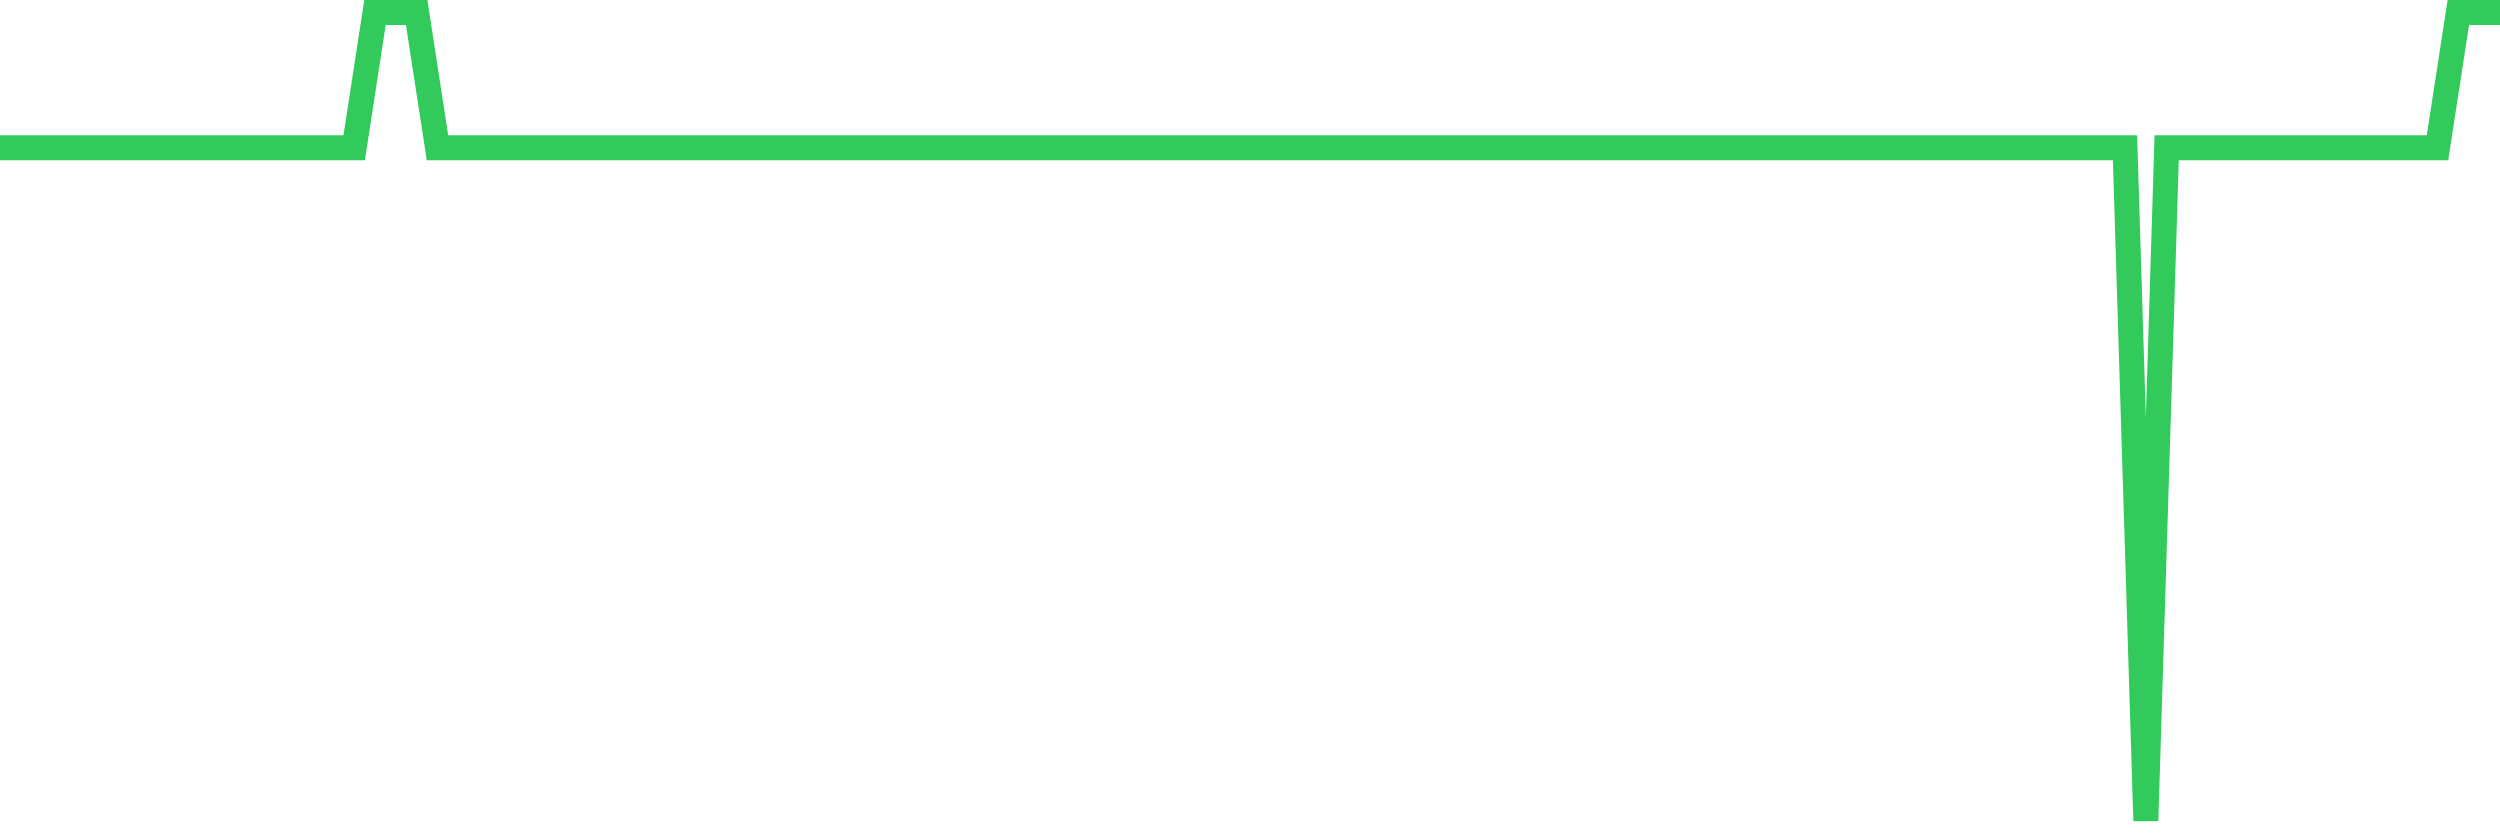 <svg
  xmlns="http://www.w3.org/2000/svg"
  xmlns:xlink="http://www.w3.org/1999/xlink"
  width="120"
  height="40"
  viewBox="0 0 120 40"
  preserveAspectRatio="none"
>
  <polyline
    points="0,7.094 1,7.094 2,7.094 3,7.094 4,7.094 5,7.094 6,7.094 7,7.094 8,7.094 9,7.094 10,7.094 11,7.094 12,7.094 13,7.094 14,7.094 15,7.094 16,7.094 17,7.094 18,0.6 19,0.6 20,0.6 21,7.094 22,7.094 23,7.094 24,7.094 25,7.094 26,7.094 27,7.094 28,7.094 29,7.094 30,7.094 31,7.094 32,7.094 33,7.094 34,7.094 35,7.094 36,7.094 37,7.094 38,7.094 39,7.094 40,7.094 41,7.094 42,7.094 43,7.094 44,7.094 45,7.094 46,7.094 47,7.094 48,7.094 49,7.094 50,7.094 51,7.094 52,7.094 53,7.094 54,7.094 55,7.094 56,7.094 57,7.094 58,7.094 59,7.094 60,7.094 61,7.094 62,7.094 63,7.094 64,7.094 65,7.094 66,7.094 67,7.094 68,7.094 69,7.094 70,7.094 71,7.094 72,7.094 73,7.094 74,7.094 75,7.094 76,7.094 77,7.094 78,7.094 79,7.094 80,7.094 81,7.094 82,7.094 83,7.094 84,7.094 85,7.094 86,7.094 87,7.094 88,7.094 89,7.094 90,7.094 91,7.094 92,7.094 93,7.094 94,7.094 95,7.094 96,7.094 97,7.094 98,7.094 99,7.094 100,7.094 101,7.094 102,7.094 103,39.4 104,7.094 105,7.094 106,7.094 107,7.094 108,7.094 109,7.094 110,7.094 111,7.094 112,7.094 113,7.094 114,7.094 115,7.094 116,7.094 117,7.094 118,0.6 119,0.6 120,0.6"
    fill="none"
    stroke="#32ca5b"
    stroke-width="1.2"
  >
  </polyline>
</svg>
